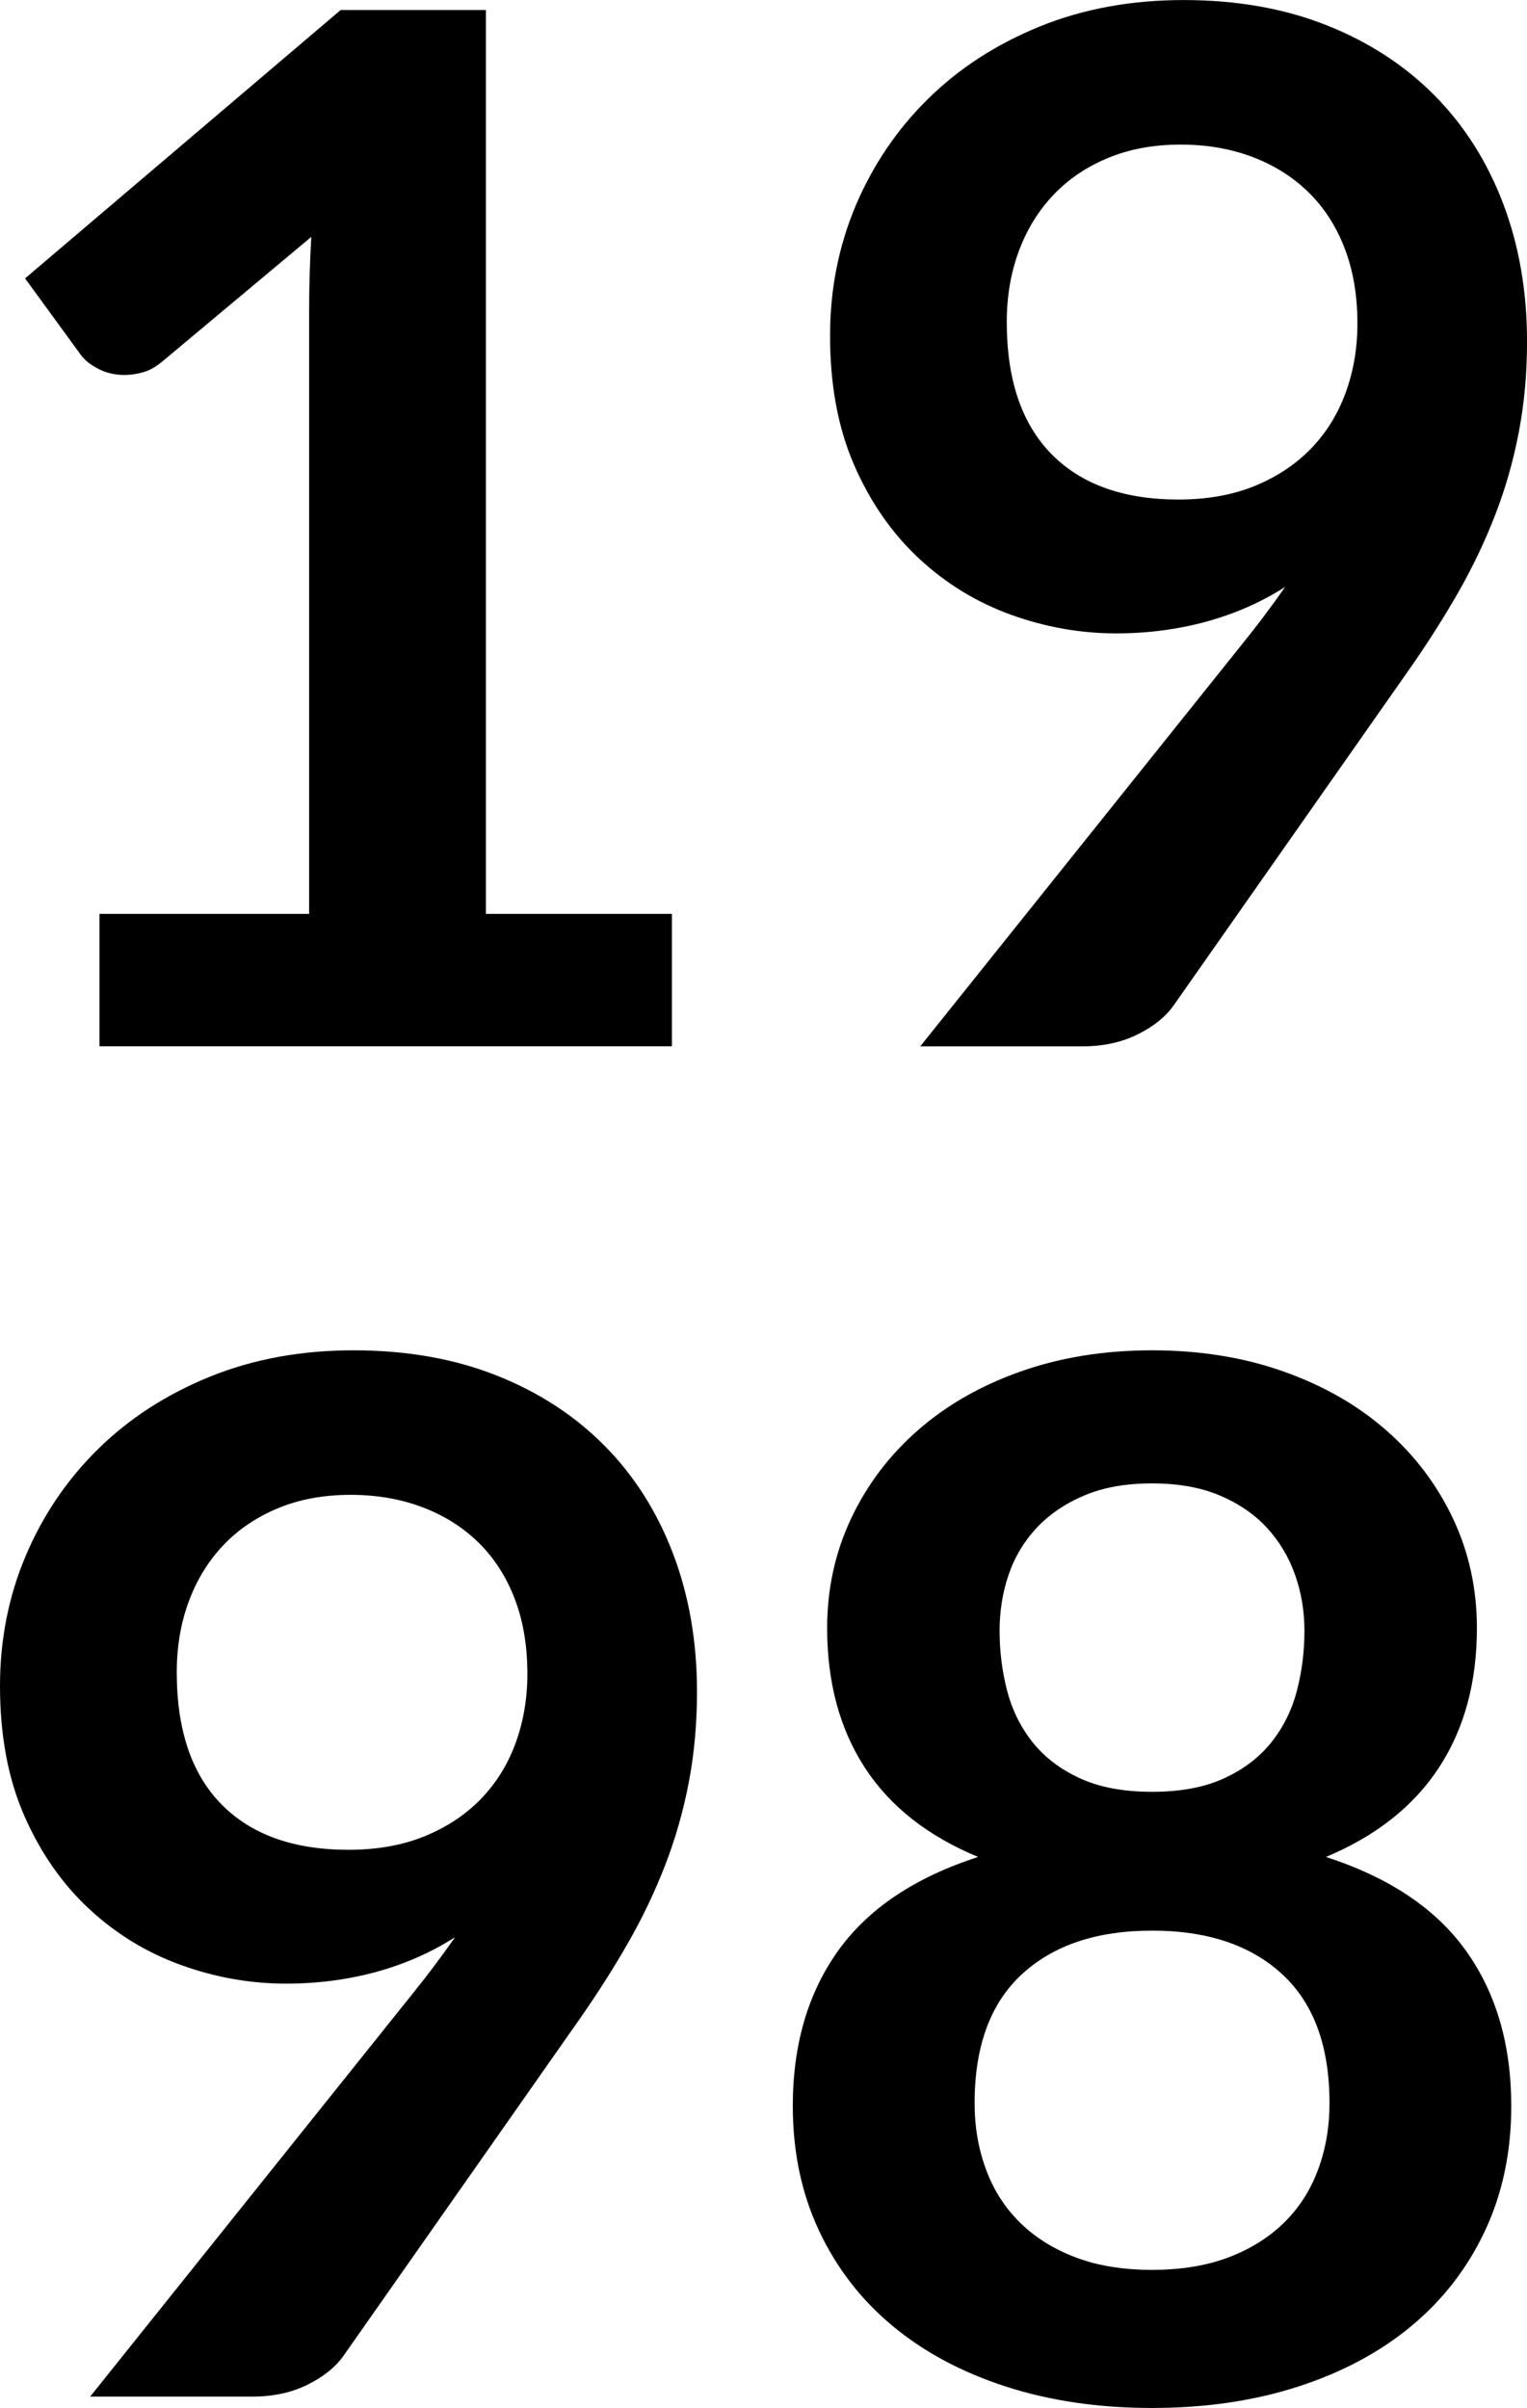 <?xml version="1.0" encoding="utf-8"?>
<!-- Generator: Adobe Illustrator 16.0.0, SVG Export Plug-In . SVG Version: 6.00 Build 0)  -->
<!DOCTYPE svg PUBLIC "-//W3C//DTD SVG 1.1//EN" "http://www.w3.org/Graphics/SVG/1.1/DTD/svg11.dtd">
<svg version="1.1" id="Calque_1" xmlns="http://www.w3.org/2000/svg" xmlns:xlink="http://www.w3.org/1999/xlink" x="0px" y="0px"
	 width="56.55px" height="89.167px" viewBox="3.445 0.471 56.55 89.167" enable-background="new 3.445 0.471 56.55 89.167"
	 xml:space="preserve">
<g enable-background="new    ">
	<path d="M7.128,34.312h7.765v-22.34c0-0.865,0.026-1.775,0.08-2.729L9.46,13.854c-0.23,0.194-0.464,0.327-0.702,0.397
		c-0.239,0.07-0.473,0.105-0.702,0.105c-0.354,0-0.676-0.074-0.967-0.225s-0.508-0.322-0.649-0.517L4.373,10.78l11.687-9.938h5.379
		v33.47h6.89v4.902h-21.2V34.312z"/>
	<path d="M44.784,23.925c-1.324,0-2.623-0.229-3.896-0.689c-1.272-0.459-2.407-1.152-3.405-2.08s-1.798-2.076-2.398-3.445
		s-0.9-2.972-0.9-4.81c0-1.714,0.318-3.321,0.953-4.823c0.637-1.501,1.528-2.817,2.678-3.948c1.147-1.131,2.525-2.022,4.133-2.677
		c1.607-0.653,3.383-0.98,5.327-0.98c1.961,0,3.724,0.31,5.286,0.928c1.564,0.618,2.897,1.484,4.002,2.597
		c1.104,1.113,1.952,2.447,2.544,4.002s0.888,3.26,0.888,5.114c0,1.184-0.102,2.306-0.305,3.365
		c-0.203,1.061-0.494,2.08-0.875,3.062c-0.379,0.98-0.834,1.934-1.364,2.861s-1.122,1.859-1.775,2.796l-8.771,12.508
		c-0.301,0.424-0.747,0.782-1.339,1.073c-0.592,0.292-1.268,0.438-2.027,0.438h-6.015l11.898-14.866
		c0.3-0.371,0.583-0.733,0.848-1.087s0.521-0.706,0.769-1.06c-0.883,0.565-1.855,0.993-2.915,1.285
		C47.063,23.778,45.95,23.925,44.784,23.925z M53.715,12.45c0-1.043-0.159-1.975-0.478-2.796c-0.317-0.821-0.768-1.515-1.352-2.08
		c-0.582-0.565-1.275-0.998-2.08-1.299c-0.804-0.3-1.683-0.45-2.637-0.45c-0.989,0-1.881,0.163-2.676,0.49s-1.471,0.781-2.027,1.364
		s-0.985,1.276-1.285,2.08c-0.301,0.805-0.451,1.683-0.451,2.637c0,2.138,0.553,3.768,1.656,4.89s2.672,1.683,4.704,1.683
		c1.06,0,2.001-0.168,2.822-0.503c0.821-0.336,1.515-0.796,2.08-1.379s0.993-1.271,1.285-2.066S53.715,13.368,53.715,12.45z"/>
</g>
<g enable-background="new    ">
	<path d="M14.045,73.925c-1.325,0-2.624-0.229-3.896-0.689c-1.272-0.459-2.407-1.152-3.405-2.08s-1.798-2.076-2.398-3.445
		c-0.601-1.369-0.901-2.972-0.901-4.81c0-1.714,0.318-3.321,0.954-4.823c0.636-1.501,1.528-2.817,2.677-3.948
		c1.148-1.131,2.526-2.022,4.134-2.677c1.607-0.653,3.383-0.98,5.327-0.98c1.961,0,3.723,0.31,5.287,0.928s2.897,1.484,4.001,2.597
		c1.104,1.113,1.952,2.447,2.544,4.002s0.888,3.26,0.888,5.114c0,1.184-0.102,2.306-0.305,3.365
		c-0.203,1.061-0.495,2.08-0.875,3.062c-0.38,0.98-0.834,1.934-1.365,2.861c-0.53,0.928-1.122,1.859-1.775,2.796l-8.771,12.508
		c-0.301,0.424-0.747,0.782-1.338,1.073c-0.592,0.292-1.268,0.438-2.027,0.438H6.784l11.898-14.866
		c0.3-0.371,0.583-0.733,0.848-1.087c0.265-0.354,0.521-0.706,0.769-1.06c-0.883,0.565-1.855,0.993-2.915,1.285
		C16.324,73.778,15.211,73.925,14.045,73.925z M22.976,62.45c0-1.043-0.159-1.975-0.477-2.796s-0.769-1.515-1.352-2.08
		s-1.276-0.998-2.08-1.299c-0.804-0.3-1.683-0.45-2.637-0.45c-0.99,0-1.882,0.163-2.677,0.49s-1.471,0.781-2.027,1.364
		c-0.556,0.583-0.985,1.276-1.285,2.08c-0.3,0.805-0.45,1.683-0.45,2.637c0,2.138,0.552,3.768,1.656,4.89
		c1.104,1.122,2.672,1.683,4.704,1.683c1.06,0,2-0.168,2.822-0.503c0.821-0.336,1.515-0.796,2.08-1.379s0.994-1.271,1.285-2.066
		S22.976,63.368,22.976,62.45z"/>
	<path d="M46.109,89.638c-1.979,0-3.786-0.265-5.419-0.795c-1.635-0.53-3.035-1.28-4.201-2.252s-2.071-2.146-2.716-3.525
		c-0.646-1.378-0.968-2.915-0.968-4.61c0-2.262,0.557-4.174,1.67-5.737s2.844-2.726,5.194-3.485c-1.873-0.776-3.272-1.881-4.2-3.312
		c-0.928-1.431-1.392-3.153-1.392-5.167c0-1.448,0.296-2.8,0.888-4.055c0.592-1.254,1.418-2.345,2.479-3.272
		c1.06-0.928,2.326-1.652,3.803-2.173c1.475-0.521,3.096-0.782,4.862-0.782s3.388,0.261,4.862,0.782
		c1.475,0.521,2.743,1.245,3.803,2.173c1.061,0.928,1.886,2.019,2.479,3.272c0.592,1.255,0.887,2.606,0.887,4.055
		c0,2.014-0.468,3.736-1.404,5.167c-0.936,1.432-2.332,2.536-4.187,3.312c2.349,0.76,4.081,1.922,5.194,3.485
		s1.669,3.476,1.669,5.737c0,1.695-0.322,3.232-0.968,4.61c-0.645,1.379-1.55,2.554-2.716,3.525c-1.165,0.972-2.565,1.722-4.2,2.252
		S48.088,89.638,46.109,89.638z M46.109,84.524c1.077,0,2.022-0.154,2.835-0.464c0.812-0.309,1.498-0.737,2.055-1.285
		s0.976-1.201,1.258-1.961c0.283-0.76,0.424-1.581,0.424-2.465c0-2.102-0.582-3.692-1.748-4.77s-2.773-1.617-4.823-1.617
		s-3.657,0.54-4.823,1.617s-1.749,2.668-1.749,4.77c0,0.884,0.142,1.705,0.425,2.465c0.281,0.76,0.701,1.413,1.258,1.961
		s1.241,0.977,2.055,1.285C44.086,84.37,45.031,84.524,46.109,84.524z M46.109,66.822c1.06,0,1.952-0.168,2.677-0.504
		c0.724-0.335,1.307-0.781,1.748-1.338s0.756-1.192,0.941-1.908c0.186-0.715,0.278-1.452,0.278-2.213
		c0-0.724-0.115-1.413-0.345-2.066s-0.574-1.232-1.033-1.736c-0.46-0.503-1.043-0.904-1.749-1.205
		c-0.707-0.301-1.546-0.451-2.518-0.451s-1.812,0.15-2.518,0.451c-0.707,0.301-1.294,0.702-1.763,1.205
		c-0.468,0.504-0.812,1.083-1.033,1.736s-0.331,1.343-0.331,2.066c0,0.761,0.093,1.498,0.278,2.213
		c0.186,0.716,0.499,1.352,0.94,1.908s1.024,1.003,1.749,1.338C44.157,66.654,45.05,66.822,46.109,66.822z"/>
</g>
</svg>

